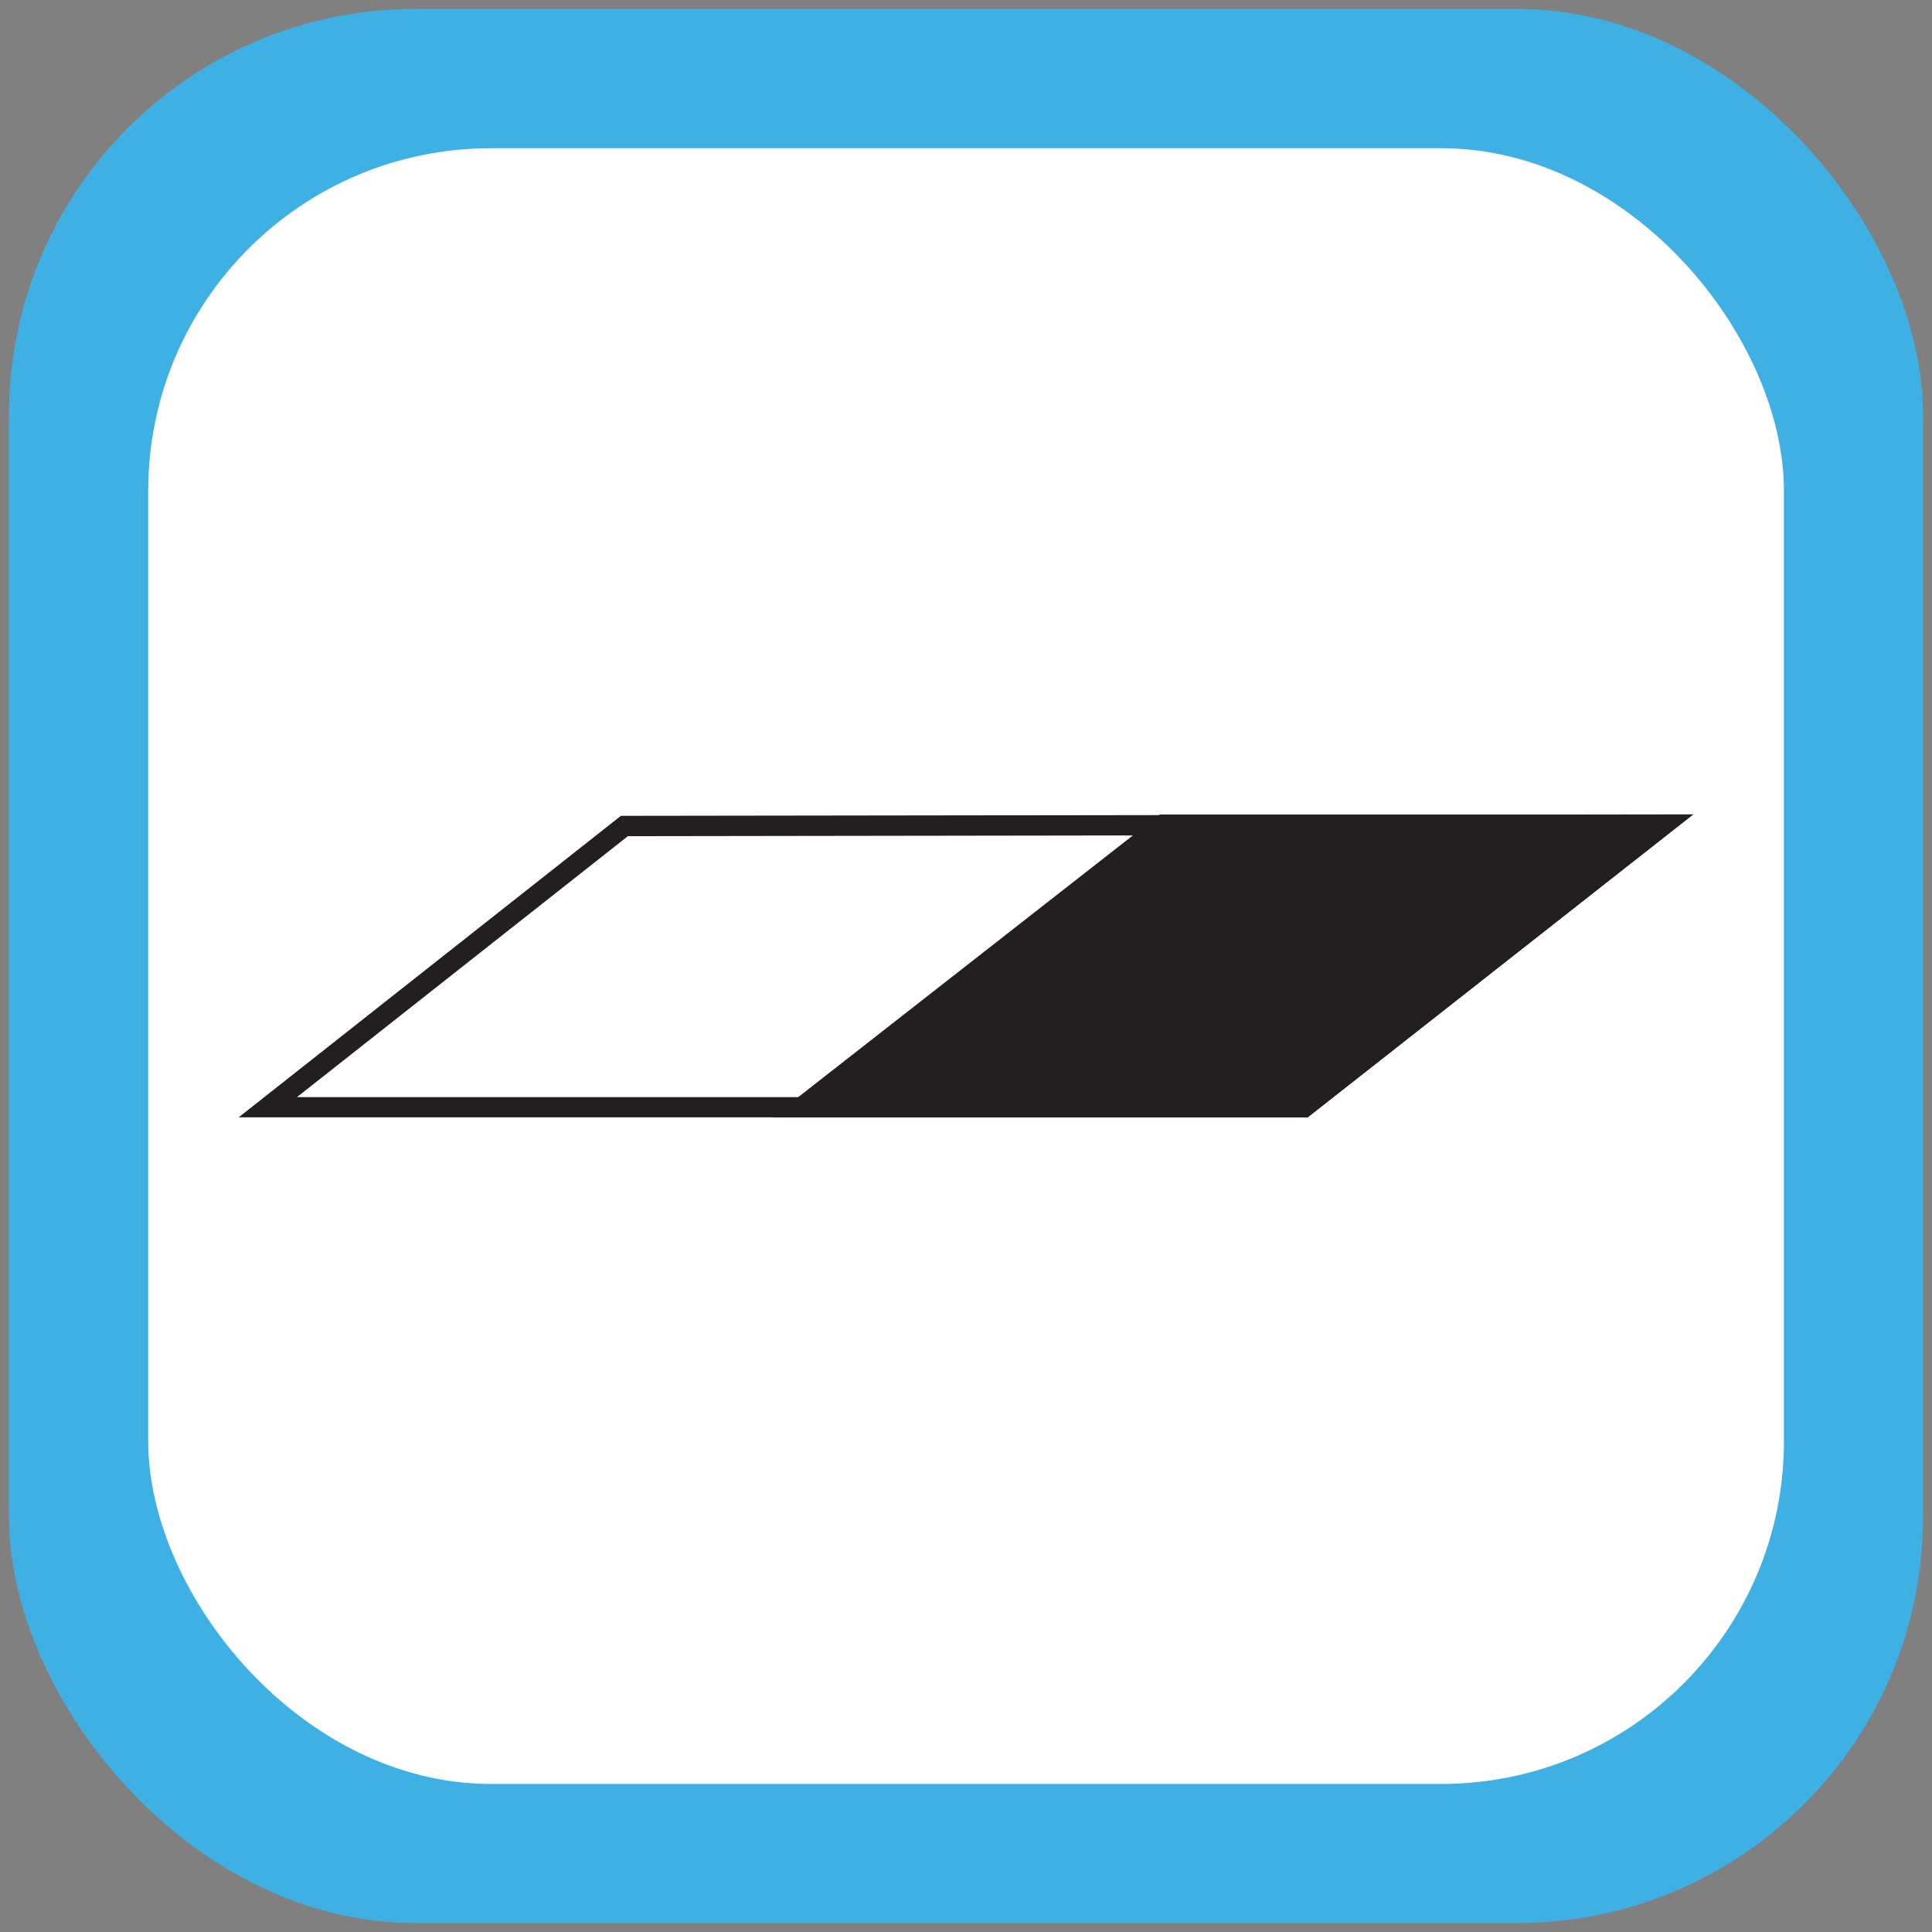 <?xml version="1.0" encoding="UTF-8"?><svg id="Layer_1" xmlns="http://www.w3.org/2000/svg" viewBox="0 0 118.74 118.74"><rect x="0" y="0" width="118.74" height="118.74" fill="#808080" stroke="none"/><defs><style>.cls-1{fill:#fff;}.cls-2{fill:#231f20;}.cls-3{fill:#3eb0e3;}</style></defs><rect class="cls-3" x=".55" y=".55" width="117.64" height="117.64" rx="24.96" ry="24.96"/><rect class="cls-1" x="9.11" y="9.11" width="100.53" height="100.53" rx="21.06" ry="21.06"/><path class="cls-2" d="m100.47,51.31l-20.53,16.12H18.25s20.34-16.04,20.34-16.04l61.88-.09m3.6-1.25l-65.91.09-23.49,18.53h65.7s23.69-18.62,23.69-18.62h0Z"/><polygon class="cls-2" points="71.48 50.69 102.27 50.68 80.16 68.05 49.27 68.05 71.48 50.69"/><path class="cls-2" d="m100.48,51.3l-20.53,16.13h-28.87s20.62-16.12,20.62-16.12h28.78m3.59-1.25h-32.8s-23.8,18.61-23.8,18.61h32.9s23.69-18.61,23.69-18.61h0Z"/></svg>